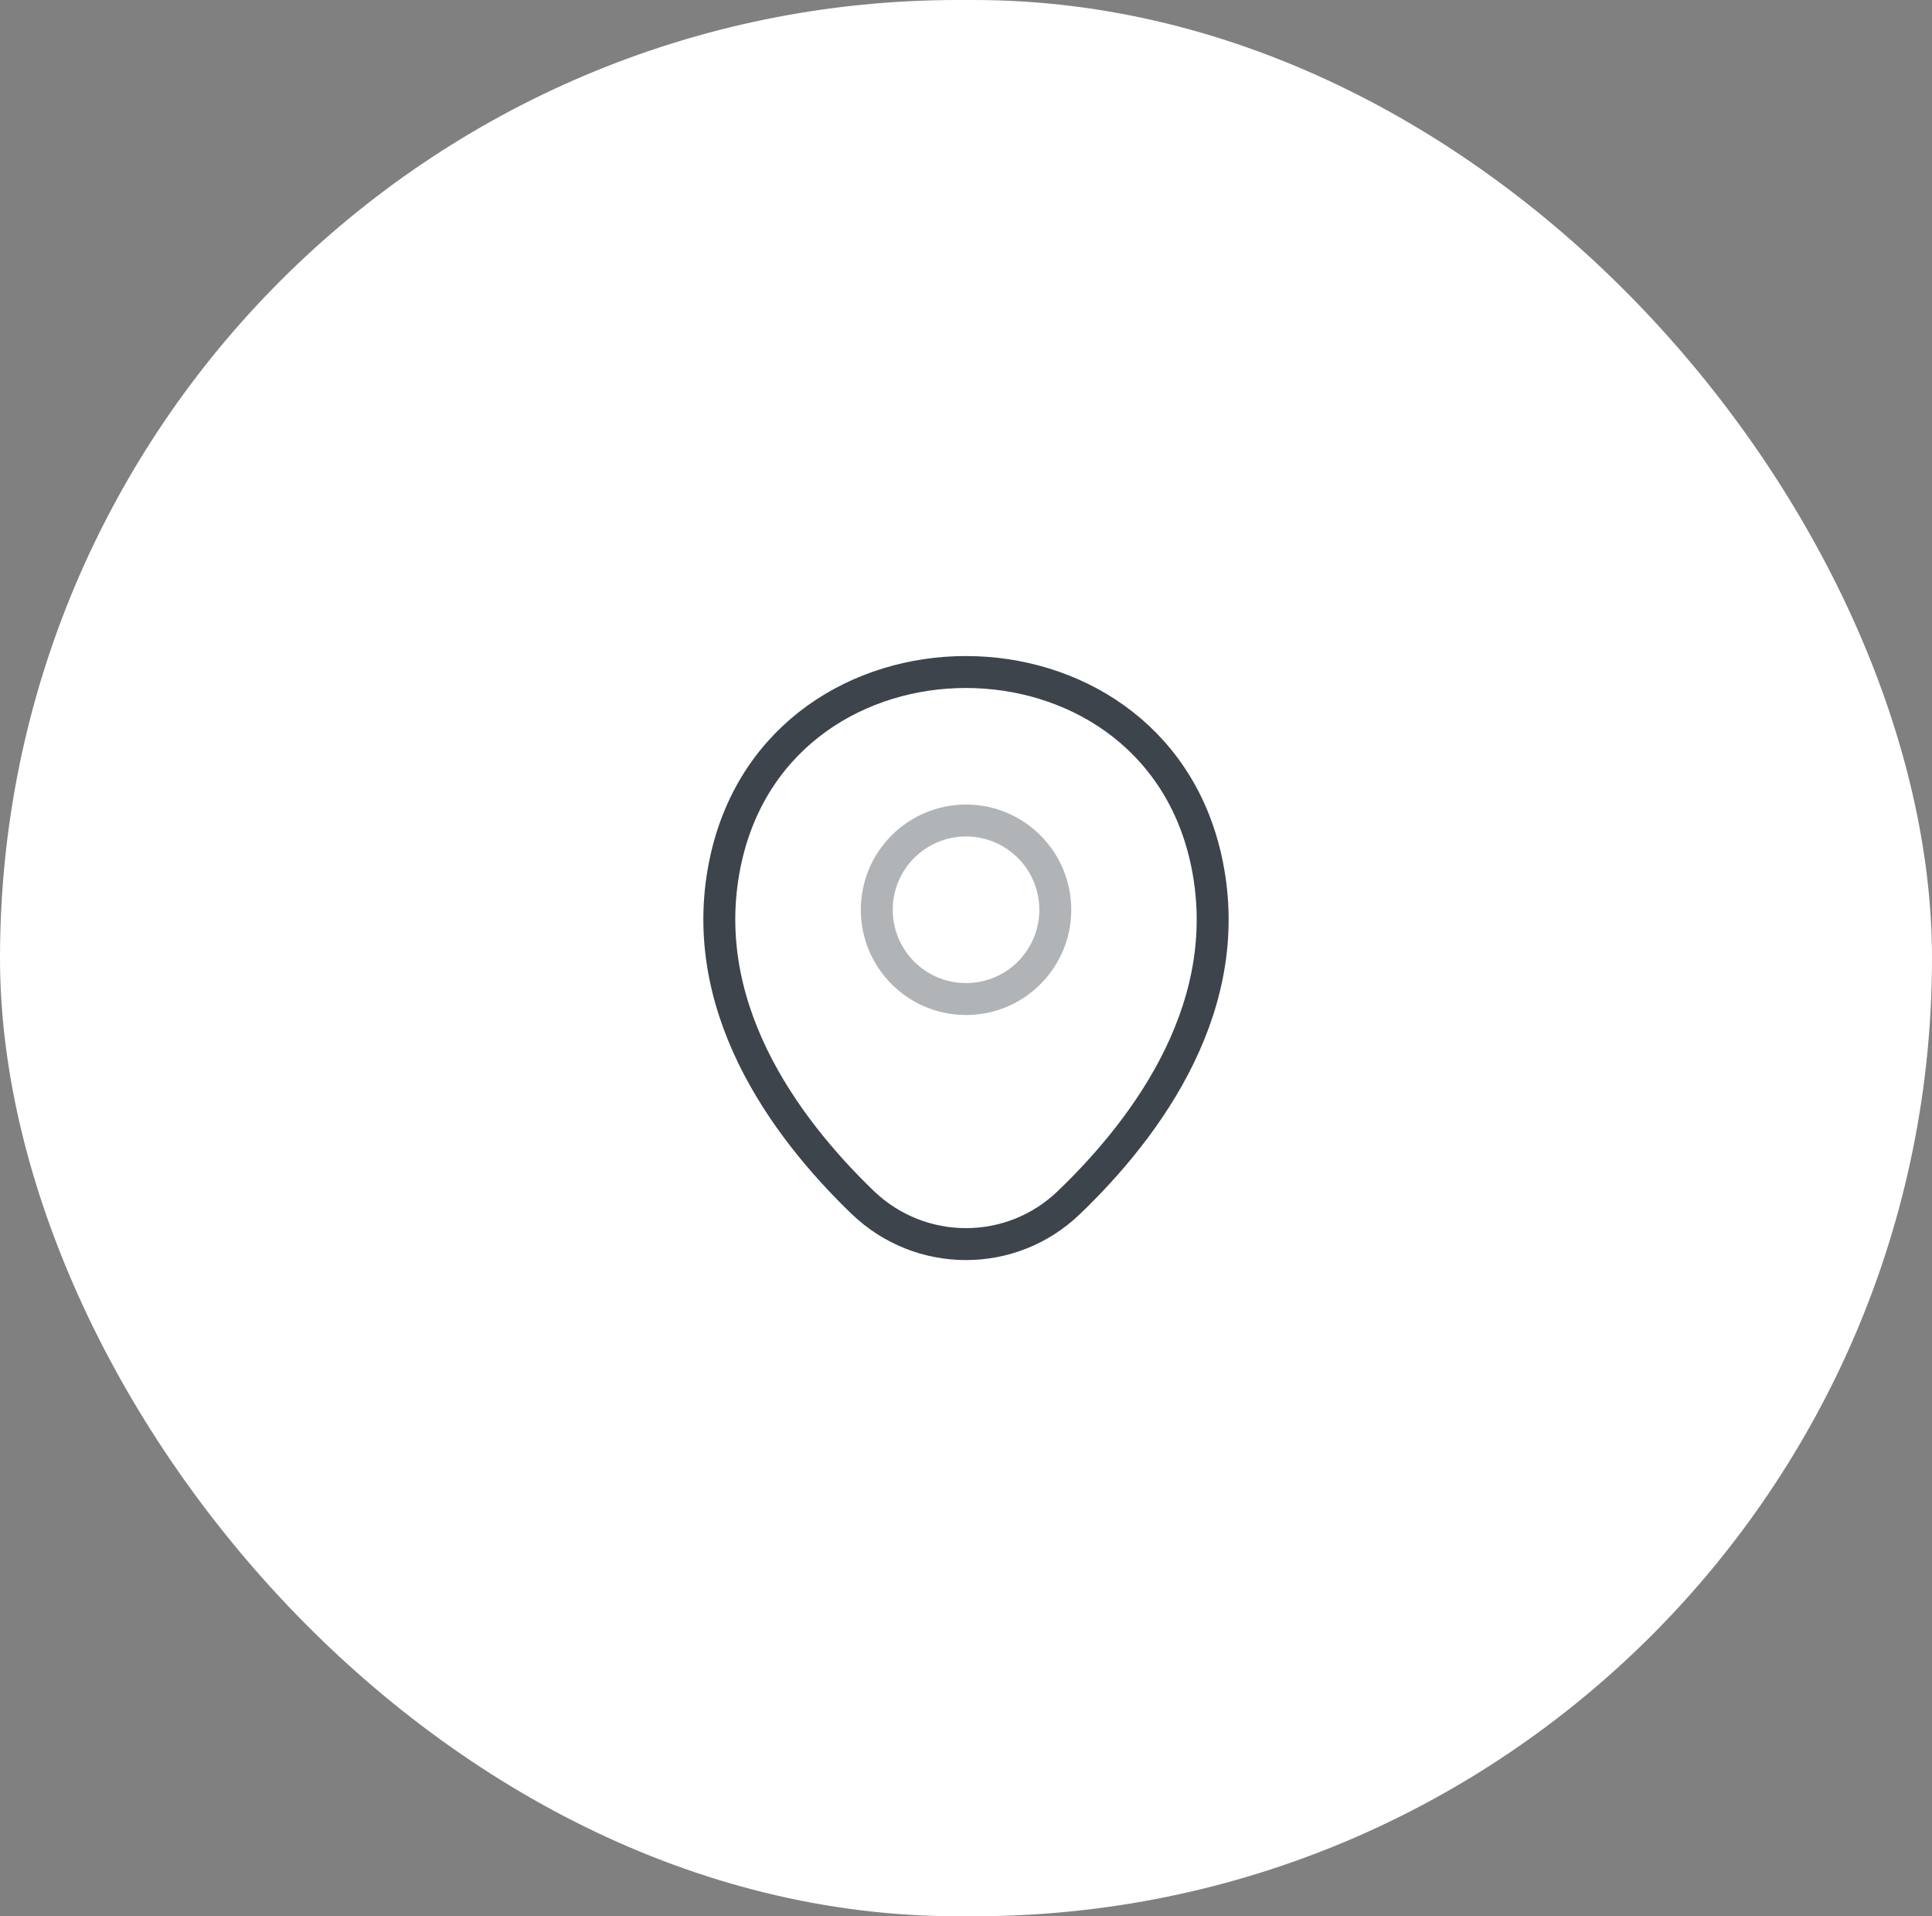 <svg xmlns="http://www.w3.org/2000/svg" width="121" height="120" viewBox="0 0 121 120" fill="none"><rect x="0" y="0" width="121" height="120" fill="#808080" stroke="none"/><rect width="121" height="120" rx="60" fill="white"></rect><path opacity="0.4" d="M60.502 62.562C63.589 62.562 66.092 60.059 66.092 56.972C66.092 53.885 63.589 51.382 60.502 51.382C57.414 51.382 54.912 53.885 54.912 56.972C54.912 60.059 57.414 62.562 60.502 62.562Z" stroke="#3D444C" stroke-width="2"></path><path d="M45.485 53.711C49.015 38.195 72.002 38.213 75.514 53.729C77.574 62.831 71.912 70.535 66.949 75.301C63.348 78.777 57.651 78.777 54.032 75.301C49.087 70.535 43.425 62.813 45.485 53.711Z" stroke="#3D444C" stroke-width="2"></path></svg>
